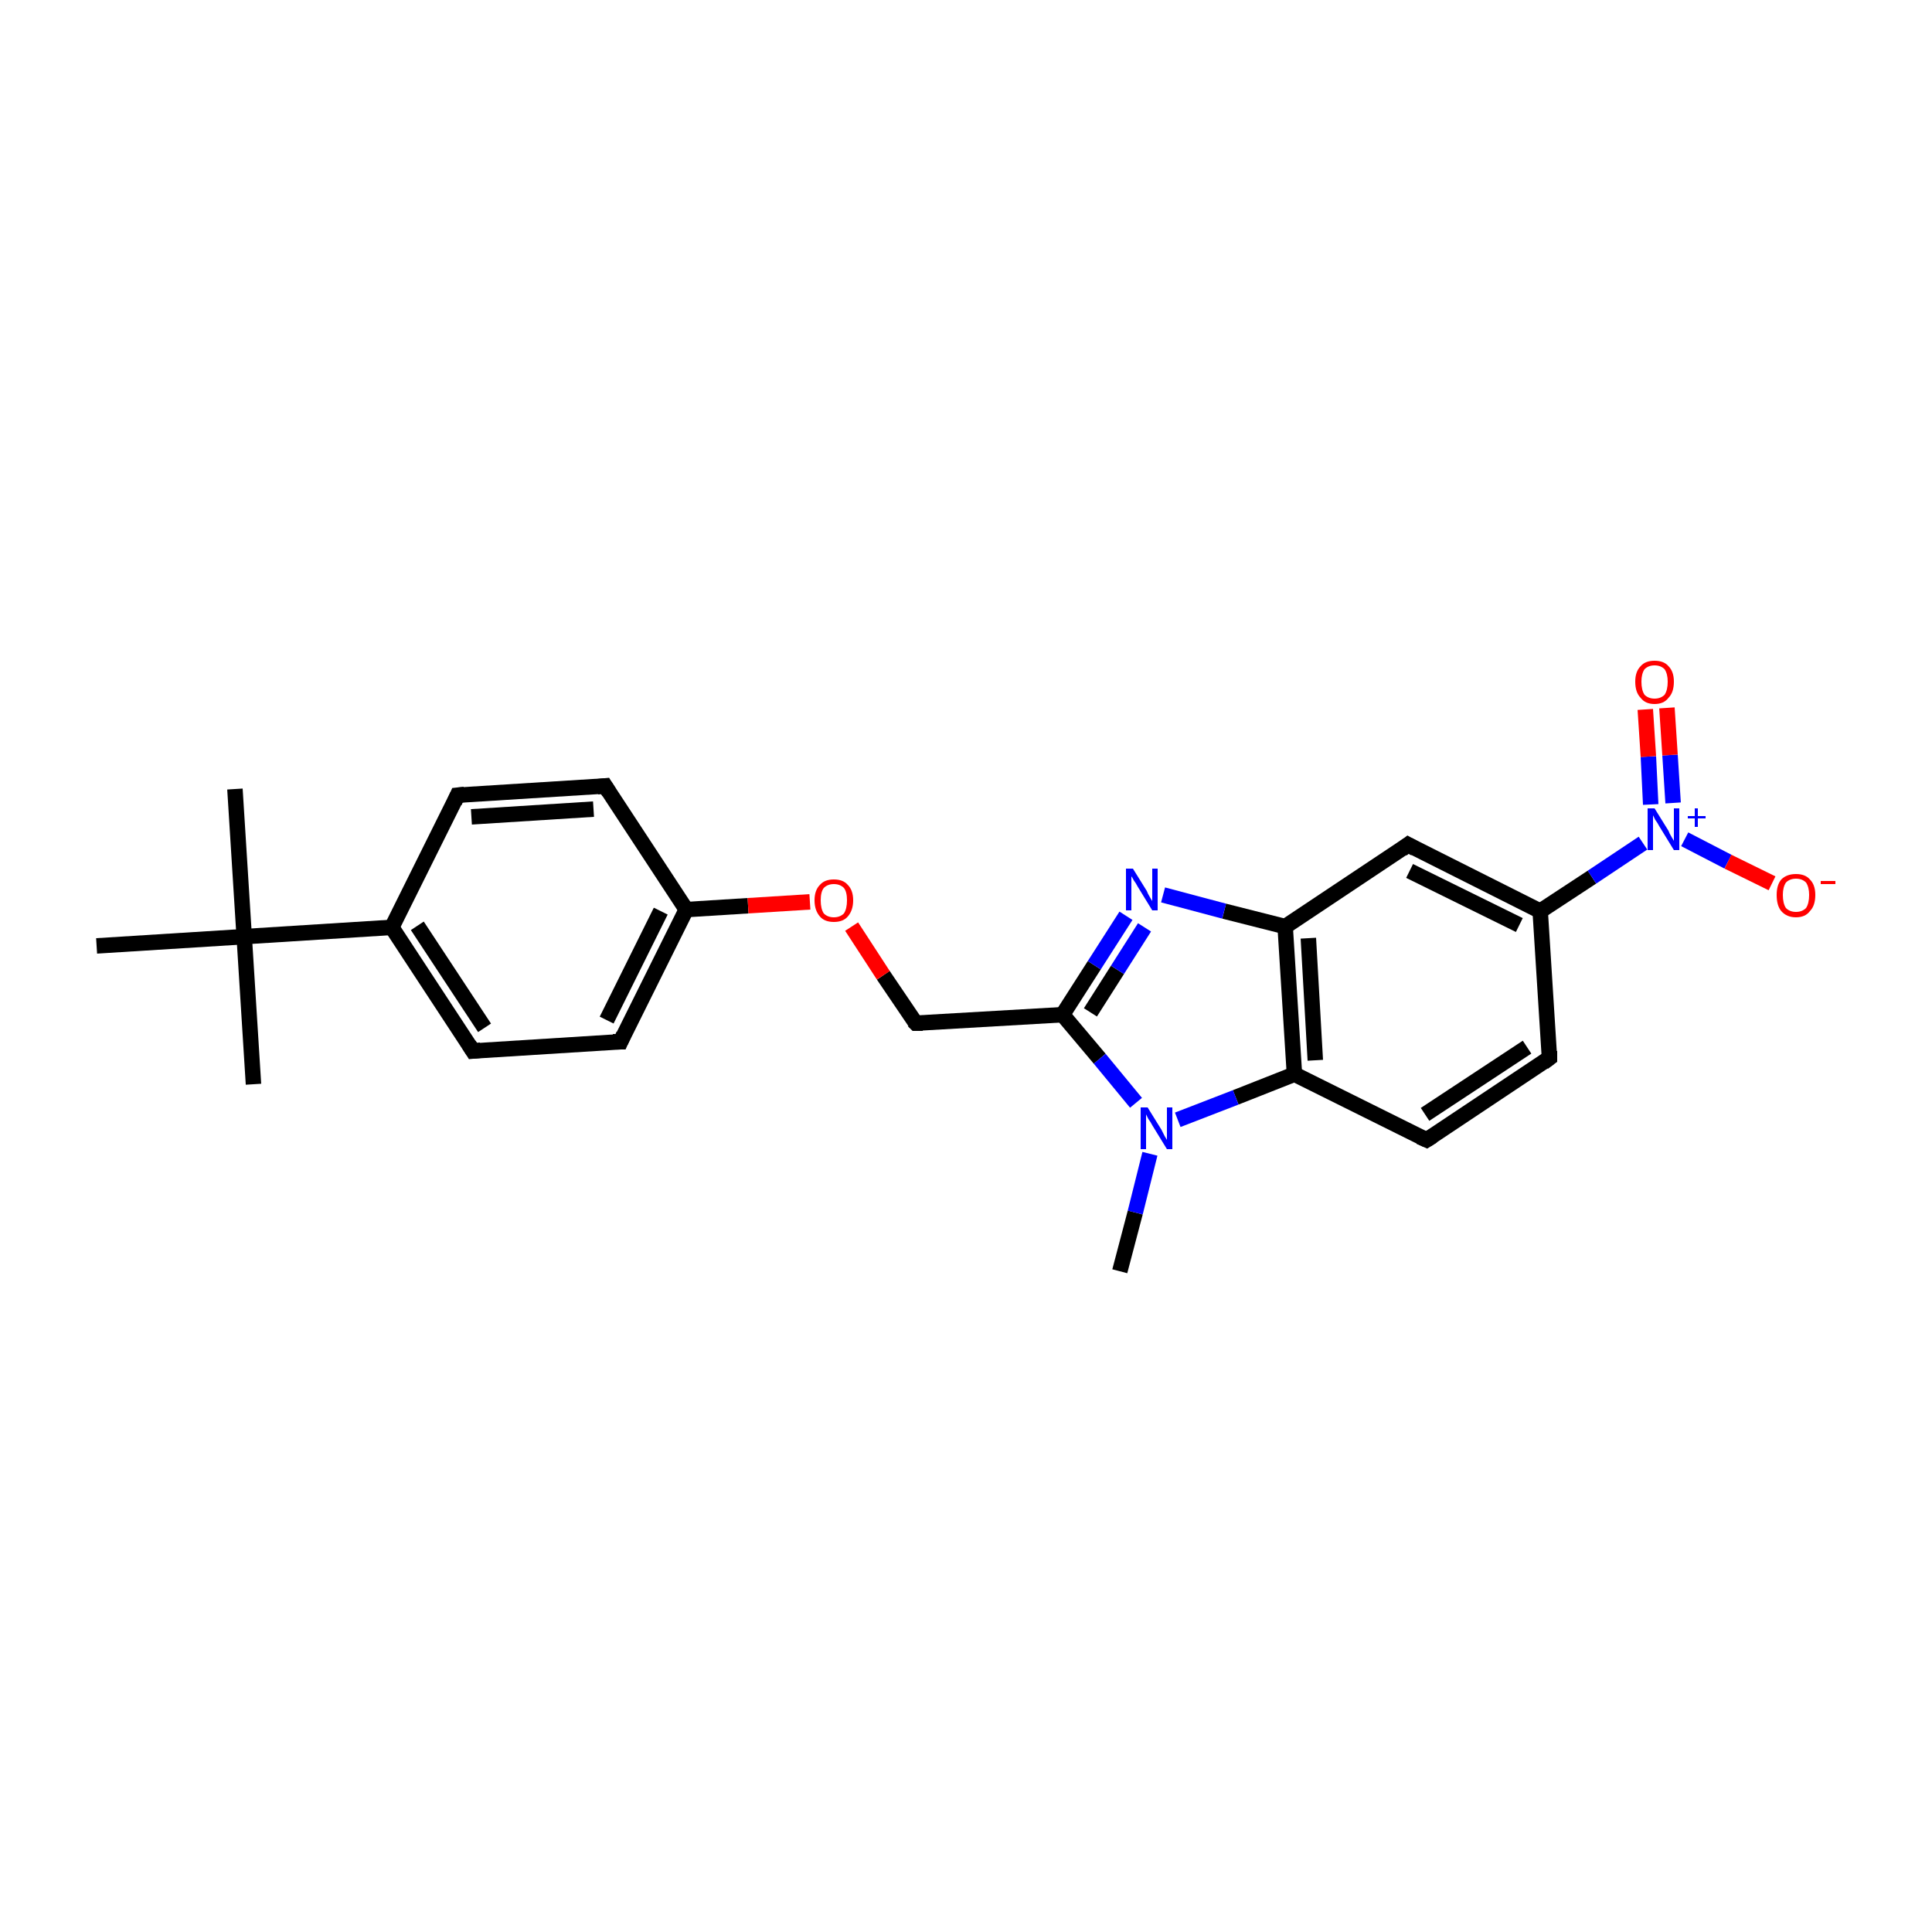 <?xml version='1.0' encoding='iso-8859-1'?>
<svg version='1.1' baseProfile='full'
              xmlns='http://www.w3.org/2000/svg'
                      xmlns:rdkit='http://www.rdkit.org/xml'
                      xmlns:xlink='http://www.w3.org/1999/xlink'
                  xml:space='preserve'
width='250px' height='250px' viewBox='0 0 250 250'>
<!-- END OF HEADER -->
<rect style='opacity:1.0;fill:#FFFFFF;stroke:none' width='250.0' height='250.0' x='0.0' y='0.0'> </rect>
<path class='bond-0 atom-0 atom-18' d='M 30.4,102.1 L 31.6,121.2' style='fill:none;fill-rule:evenodd;stroke:#000000;stroke-width:2.0px;stroke-linecap:butt;stroke-linejoin:miter;stroke-opacity:1' />
<path class='bond-1 atom-1 atom-18' d='M 32.8,140.3 L 31.6,121.2' style='fill:none;fill-rule:evenodd;stroke:#000000;stroke-width:2.0px;stroke-linecap:butt;stroke-linejoin:miter;stroke-opacity:1' />
<path class='bond-2 atom-2 atom-18' d='M 12.5,122.4 L 31.6,121.2' style='fill:none;fill-rule:evenodd;stroke:#000000;stroke-width:2.0px;stroke-linecap:butt;stroke-linejoin:miter;stroke-opacity:1' />
<path class='bond-3 atom-3 atom-20' d='M 144.9,164.5 L 146.9,156.9' style='fill:none;fill-rule:evenodd;stroke:#000000;stroke-width:2.0px;stroke-linecap:butt;stroke-linejoin:miter;stroke-opacity:1' />
<path class='bond-3 atom-3 atom-20' d='M 146.9,156.9 L 148.8,149.3' style='fill:none;fill-rule:evenodd;stroke:#0000FF;stroke-width:2.0px;stroke-linecap:butt;stroke-linejoin:miter;stroke-opacity:1' />
<path class='bond-4 atom-4 atom-7' d='M 59.2,102.9 L 78.3,101.7' style='fill:none;fill-rule:evenodd;stroke:#000000;stroke-width:2.0px;stroke-linecap:butt;stroke-linejoin:miter;stroke-opacity:1' />
<path class='bond-4 atom-4 atom-7' d='M 61.0,105.7 L 76.8,104.7' style='fill:none;fill-rule:evenodd;stroke:#000000;stroke-width:2.0px;stroke-linecap:butt;stroke-linejoin:miter;stroke-opacity:1' />
<path class='bond-5 atom-4 atom-12' d='M 59.2,102.9 L 50.7,120.0' style='fill:none;fill-rule:evenodd;stroke:#000000;stroke-width:2.0px;stroke-linecap:butt;stroke-linejoin:miter;stroke-opacity:1' />
<path class='bond-6 atom-5 atom-8' d='M 61.2,136.0 L 80.3,134.8' style='fill:none;fill-rule:evenodd;stroke:#000000;stroke-width:2.0px;stroke-linecap:butt;stroke-linejoin:miter;stroke-opacity:1' />
<path class='bond-7 atom-5 atom-12' d='M 61.2,136.0 L 50.7,120.0' style='fill:none;fill-rule:evenodd;stroke:#000000;stroke-width:2.0px;stroke-linecap:butt;stroke-linejoin:miter;stroke-opacity:1' />
<path class='bond-7 atom-5 atom-12' d='M 62.7,133.0 L 54.0,119.8' style='fill:none;fill-rule:evenodd;stroke:#000000;stroke-width:2.0px;stroke-linecap:butt;stroke-linejoin:miter;stroke-opacity:1' />
<path class='bond-8 atom-6 atom-9' d='M 200.5,136.9 L 184.6,147.5' style='fill:none;fill-rule:evenodd;stroke:#000000;stroke-width:2.0px;stroke-linecap:butt;stroke-linejoin:miter;stroke-opacity:1' />
<path class='bond-8 atom-6 atom-9' d='M 197.6,135.5 L 184.4,144.2' style='fill:none;fill-rule:evenodd;stroke:#000000;stroke-width:2.0px;stroke-linecap:butt;stroke-linejoin:miter;stroke-opacity:1' />
<path class='bond-9 atom-6 atom-13' d='M 200.5,136.9 L 199.3,117.9' style='fill:none;fill-rule:evenodd;stroke:#000000;stroke-width:2.0px;stroke-linecap:butt;stroke-linejoin:miter;stroke-opacity:1' />
<path class='bond-10 atom-7 atom-14' d='M 78.3,101.7 L 88.8,117.7' style='fill:none;fill-rule:evenodd;stroke:#000000;stroke-width:2.0px;stroke-linecap:butt;stroke-linejoin:miter;stroke-opacity:1' />
<path class='bond-11 atom-8 atom-14' d='M 80.3,134.8 L 88.8,117.7' style='fill:none;fill-rule:evenodd;stroke:#000000;stroke-width:2.0px;stroke-linecap:butt;stroke-linejoin:miter;stroke-opacity:1' />
<path class='bond-11 atom-8 atom-14' d='M 78.5,132.0 L 85.5,117.9' style='fill:none;fill-rule:evenodd;stroke:#000000;stroke-width:2.0px;stroke-linecap:butt;stroke-linejoin:miter;stroke-opacity:1' />
<path class='bond-12 atom-9 atom-16' d='M 184.6,147.5 L 167.5,139.0' style='fill:none;fill-rule:evenodd;stroke:#000000;stroke-width:2.0px;stroke-linecap:butt;stroke-linejoin:miter;stroke-opacity:1' />
<path class='bond-13 atom-10 atom-13' d='M 182.2,109.3 L 199.3,117.9' style='fill:none;fill-rule:evenodd;stroke:#000000;stroke-width:2.0px;stroke-linecap:butt;stroke-linejoin:miter;stroke-opacity:1' />
<path class='bond-13 atom-10 atom-13' d='M 182.4,112.7 L 196.6,119.7' style='fill:none;fill-rule:evenodd;stroke:#000000;stroke-width:2.0px;stroke-linecap:butt;stroke-linejoin:miter;stroke-opacity:1' />
<path class='bond-14 atom-10 atom-15' d='M 182.2,109.3 L 166.3,119.9' style='fill:none;fill-rule:evenodd;stroke:#000000;stroke-width:2.0px;stroke-linecap:butt;stroke-linejoin:miter;stroke-opacity:1' />
<path class='bond-15 atom-11 atom-17' d='M 118.5,132.4 L 137.5,131.3' style='fill:none;fill-rule:evenodd;stroke:#000000;stroke-width:2.0px;stroke-linecap:butt;stroke-linejoin:miter;stroke-opacity:1' />
<path class='bond-16 atom-11 atom-24' d='M 118.5,132.4 L 114.3,126.2' style='fill:none;fill-rule:evenodd;stroke:#000000;stroke-width:2.0px;stroke-linecap:butt;stroke-linejoin:miter;stroke-opacity:1' />
<path class='bond-16 atom-11 atom-24' d='M 114.3,126.2 L 110.2,119.9' style='fill:none;fill-rule:evenodd;stroke:#FF0000;stroke-width:2.0px;stroke-linecap:butt;stroke-linejoin:miter;stroke-opacity:1' />
<path class='bond-17 atom-12 atom-18' d='M 50.7,120.0 L 31.6,121.2' style='fill:none;fill-rule:evenodd;stroke:#000000;stroke-width:2.0px;stroke-linecap:butt;stroke-linejoin:miter;stroke-opacity:1' />
<path class='bond-18 atom-13 atom-21' d='M 199.3,117.9 L 206.0,113.5' style='fill:none;fill-rule:evenodd;stroke:#000000;stroke-width:2.0px;stroke-linecap:butt;stroke-linejoin:miter;stroke-opacity:1' />
<path class='bond-18 atom-13 atom-21' d='M 206.0,113.5 L 212.6,109.1' style='fill:none;fill-rule:evenodd;stroke:#0000FF;stroke-width:2.0px;stroke-linecap:butt;stroke-linejoin:miter;stroke-opacity:1' />
<path class='bond-19 atom-14 atom-24' d='M 88.8,117.7 L 96.8,117.2' style='fill:none;fill-rule:evenodd;stroke:#000000;stroke-width:2.0px;stroke-linecap:butt;stroke-linejoin:miter;stroke-opacity:1' />
<path class='bond-19 atom-14 atom-24' d='M 96.8,117.2 L 104.8,116.7' style='fill:none;fill-rule:evenodd;stroke:#FF0000;stroke-width:2.0px;stroke-linecap:butt;stroke-linejoin:miter;stroke-opacity:1' />
<path class='bond-20 atom-15 atom-16' d='M 166.3,119.9 L 167.5,139.0' style='fill:none;fill-rule:evenodd;stroke:#000000;stroke-width:2.0px;stroke-linecap:butt;stroke-linejoin:miter;stroke-opacity:1' />
<path class='bond-20 atom-15 atom-16' d='M 169.3,121.4 L 170.2,137.2' style='fill:none;fill-rule:evenodd;stroke:#000000;stroke-width:2.0px;stroke-linecap:butt;stroke-linejoin:miter;stroke-opacity:1' />
<path class='bond-21 atom-15 atom-19' d='M 166.3,119.9 L 158.4,117.9' style='fill:none;fill-rule:evenodd;stroke:#000000;stroke-width:2.0px;stroke-linecap:butt;stroke-linejoin:miter;stroke-opacity:1' />
<path class='bond-21 atom-15 atom-19' d='M 158.4,117.9 L 150.5,115.8' style='fill:none;fill-rule:evenodd;stroke:#0000FF;stroke-width:2.0px;stroke-linecap:butt;stroke-linejoin:miter;stroke-opacity:1' />
<path class='bond-22 atom-16 atom-20' d='M 167.5,139.0 L 159.9,142.0' style='fill:none;fill-rule:evenodd;stroke:#000000;stroke-width:2.0px;stroke-linecap:butt;stroke-linejoin:miter;stroke-opacity:1' />
<path class='bond-22 atom-16 atom-20' d='M 159.9,142.0 L 152.4,144.9' style='fill:none;fill-rule:evenodd;stroke:#0000FF;stroke-width:2.0px;stroke-linecap:butt;stroke-linejoin:miter;stroke-opacity:1' />
<path class='bond-23 atom-17 atom-19' d='M 137.5,131.3 L 141.6,124.9' style='fill:none;fill-rule:evenodd;stroke:#000000;stroke-width:2.0px;stroke-linecap:butt;stroke-linejoin:miter;stroke-opacity:1' />
<path class='bond-23 atom-17 atom-19' d='M 141.6,124.9 L 145.7,118.5' style='fill:none;fill-rule:evenodd;stroke:#0000FF;stroke-width:2.0px;stroke-linecap:butt;stroke-linejoin:miter;stroke-opacity:1' />
<path class='bond-23 atom-17 atom-19' d='M 141.1,131.0 L 144.6,125.5' style='fill:none;fill-rule:evenodd;stroke:#000000;stroke-width:2.0px;stroke-linecap:butt;stroke-linejoin:miter;stroke-opacity:1' />
<path class='bond-23 atom-17 atom-19' d='M 144.6,125.5 L 148.1,120.0' style='fill:none;fill-rule:evenodd;stroke:#0000FF;stroke-width:2.0px;stroke-linecap:butt;stroke-linejoin:miter;stroke-opacity:1' />
<path class='bond-24 atom-17 atom-20' d='M 137.5,131.3 L 142.3,137.0' style='fill:none;fill-rule:evenodd;stroke:#000000;stroke-width:2.0px;stroke-linecap:butt;stroke-linejoin:miter;stroke-opacity:1' />
<path class='bond-24 atom-17 atom-20' d='M 142.3,137.0 L 147.0,142.7' style='fill:none;fill-rule:evenodd;stroke:#0000FF;stroke-width:2.0px;stroke-linecap:butt;stroke-linejoin:miter;stroke-opacity:1' />
<path class='bond-25 atom-21 atom-22' d='M 218.0,108.6 L 223.6,111.5' style='fill:none;fill-rule:evenodd;stroke:#0000FF;stroke-width:2.0px;stroke-linecap:butt;stroke-linejoin:miter;stroke-opacity:1' />
<path class='bond-25 atom-21 atom-22' d='M 223.6,111.5 L 229.3,114.3' style='fill:none;fill-rule:evenodd;stroke:#FF0000;stroke-width:2.0px;stroke-linecap:butt;stroke-linejoin:miter;stroke-opacity:1' />
<path class='bond-26 atom-21 atom-23' d='M 216.5,103.9 L 216.1,97.7' style='fill:none;fill-rule:evenodd;stroke:#0000FF;stroke-width:2.0px;stroke-linecap:butt;stroke-linejoin:miter;stroke-opacity:1' />
<path class='bond-26 atom-21 atom-23' d='M 216.1,97.7 L 215.7,91.6' style='fill:none;fill-rule:evenodd;stroke:#FF0000;stroke-width:2.0px;stroke-linecap:butt;stroke-linejoin:miter;stroke-opacity:1' />
<path class='bond-26 atom-21 atom-23' d='M 213.6,104.1 L 213.3,97.9' style='fill:none;fill-rule:evenodd;stroke:#0000FF;stroke-width:2.0px;stroke-linecap:butt;stroke-linejoin:miter;stroke-opacity:1' />
<path class='bond-26 atom-21 atom-23' d='M 213.3,97.9 L 212.9,91.8' style='fill:none;fill-rule:evenodd;stroke:#FF0000;stroke-width:2.0px;stroke-linecap:butt;stroke-linejoin:miter;stroke-opacity:1' />
<path d='M 60.1,102.8 L 59.2,102.9 L 58.8,103.8' style='fill:none;stroke:#000000;stroke-width:2.0px;stroke-linecap:butt;stroke-linejoin:miter;stroke-opacity:1;' />
<path d='M 62.2,135.9 L 61.2,136.0 L 60.7,135.2' style='fill:none;stroke:#000000;stroke-width:2.0px;stroke-linecap:butt;stroke-linejoin:miter;stroke-opacity:1;' />
<path d='M 199.7,137.5 L 200.5,136.9 L 200.5,136.0' style='fill:none;stroke:#000000;stroke-width:2.0px;stroke-linecap:butt;stroke-linejoin:miter;stroke-opacity:1;' />
<path d='M 77.3,101.8 L 78.3,101.7 L 78.8,102.5' style='fill:none;stroke:#000000;stroke-width:2.0px;stroke-linecap:butt;stroke-linejoin:miter;stroke-opacity:1;' />
<path d='M 79.3,134.8 L 80.3,134.8 L 80.7,133.9' style='fill:none;stroke:#000000;stroke-width:2.0px;stroke-linecap:butt;stroke-linejoin:miter;stroke-opacity:1;' />
<path d='M 185.4,147.0 L 184.6,147.5 L 183.7,147.1' style='fill:none;stroke:#000000;stroke-width:2.0px;stroke-linecap:butt;stroke-linejoin:miter;stroke-opacity:1;' />
<path d='M 183.1,109.8 L 182.2,109.3 L 181.4,109.9' style='fill:none;stroke:#000000;stroke-width:2.0px;stroke-linecap:butt;stroke-linejoin:miter;stroke-opacity:1;' />
<path d='M 119.4,132.4 L 118.5,132.4 L 118.2,132.1' style='fill:none;stroke:#000000;stroke-width:2.0px;stroke-linecap:butt;stroke-linejoin:miter;stroke-opacity:1;' />
<path class='atom-19' d='M 146.6 112.4
L 148.4 115.3
Q 148.5 115.6, 148.8 116.1
Q 149.1 116.6, 149.1 116.6
L 149.1 112.4
L 149.8 112.4
L 149.8 117.8
L 149.1 117.8
L 147.2 114.7
Q 147.0 114.3, 146.7 113.9
Q 146.5 113.5, 146.4 113.4
L 146.4 117.8
L 145.7 117.8
L 145.7 112.4
L 146.6 112.4
' fill='#0000FF'/>
<path class='atom-20' d='M 148.5 143.3
L 150.3 146.2
Q 150.4 146.4, 150.7 147.0
Q 151.0 147.5, 151.0 147.5
L 151.0 143.3
L 151.7 143.3
L 151.7 148.7
L 151.0 148.7
L 149.1 145.6
Q 148.9 145.2, 148.6 144.8
Q 148.4 144.4, 148.3 144.2
L 148.3 148.7
L 147.6 148.7
L 147.6 143.3
L 148.5 143.3
' fill='#0000FF'/>
<path class='atom-21' d='M 214.1 104.6
L 215.9 107.5
Q 216.0 107.8, 216.3 108.3
Q 216.6 108.8, 216.6 108.8
L 216.6 104.6
L 217.3 104.6
L 217.3 110.0
L 216.6 110.0
L 214.7 106.9
Q 214.5 106.5, 214.2 106.1
Q 214.0 105.7, 213.9 105.5
L 213.9 110.0
L 213.2 110.0
L 213.2 104.6
L 214.1 104.6
' fill='#0000FF'/>
<path class='atom-21' d='M 218.4 105.6
L 219.3 105.6
L 219.3 104.6
L 219.7 104.6
L 219.7 105.6
L 220.7 105.6
L 220.7 105.9
L 219.7 105.9
L 219.7 107.0
L 219.3 107.0
L 219.3 105.9
L 218.4 105.9
L 218.4 105.6
' fill='#0000FF'/>
<path class='atom-22' d='M 229.9 115.8
Q 229.9 114.5, 230.5 113.8
Q 231.2 113.1, 232.4 113.1
Q 233.6 113.1, 234.2 113.8
Q 234.9 114.5, 234.9 115.8
Q 234.9 117.2, 234.2 117.9
Q 233.6 118.7, 232.4 118.7
Q 231.2 118.7, 230.5 117.9
Q 229.9 117.2, 229.9 115.8
M 232.4 118.0
Q 233.2 118.0, 233.7 117.5
Q 234.1 116.9, 234.1 115.8
Q 234.1 114.8, 233.7 114.2
Q 233.2 113.7, 232.4 113.7
Q 231.6 113.7, 231.1 114.2
Q 230.7 114.8, 230.7 115.8
Q 230.7 116.9, 231.1 117.5
Q 231.6 118.0, 232.4 118.0
' fill='#FF0000'/>
<path class='atom-22' d='M 235.6 114.0
L 237.5 114.0
L 237.5 114.4
L 235.6 114.4
L 235.6 114.0
' fill='#FF0000'/>
<path class='atom-23' d='M 211.6 88.2
Q 211.6 86.9, 212.3 86.2
Q 212.9 85.5, 214.1 85.5
Q 215.3 85.5, 215.9 86.2
Q 216.6 86.9, 216.6 88.2
Q 216.6 89.6, 215.9 90.3
Q 215.3 91.1, 214.1 91.1
Q 212.9 91.1, 212.3 90.3
Q 211.6 89.6, 211.6 88.2
M 214.1 90.4
Q 214.9 90.4, 215.4 89.9
Q 215.8 89.3, 215.8 88.2
Q 215.8 87.2, 215.4 86.6
Q 214.9 86.1, 214.1 86.1
Q 213.3 86.1, 212.8 86.6
Q 212.4 87.2, 212.4 88.2
Q 212.4 89.3, 212.8 89.9
Q 213.3 90.4, 214.1 90.4
' fill='#FF0000'/>
<path class='atom-24' d='M 105.4 116.5
Q 105.4 115.2, 106.1 114.5
Q 106.7 113.8, 107.9 113.8
Q 109.1 113.8, 109.7 114.5
Q 110.4 115.2, 110.4 116.5
Q 110.4 117.8, 109.7 118.6
Q 109.1 119.3, 107.9 119.3
Q 106.7 119.3, 106.1 118.6
Q 105.4 117.8, 105.4 116.5
M 107.9 118.7
Q 108.7 118.7, 109.2 118.2
Q 109.6 117.6, 109.6 116.5
Q 109.6 115.4, 109.2 114.9
Q 108.7 114.4, 107.9 114.4
Q 107.1 114.4, 106.6 114.9
Q 106.2 115.4, 106.2 116.5
Q 106.2 117.6, 106.6 118.2
Q 107.1 118.7, 107.9 118.7
' fill='#FF0000'/>
</svg>
